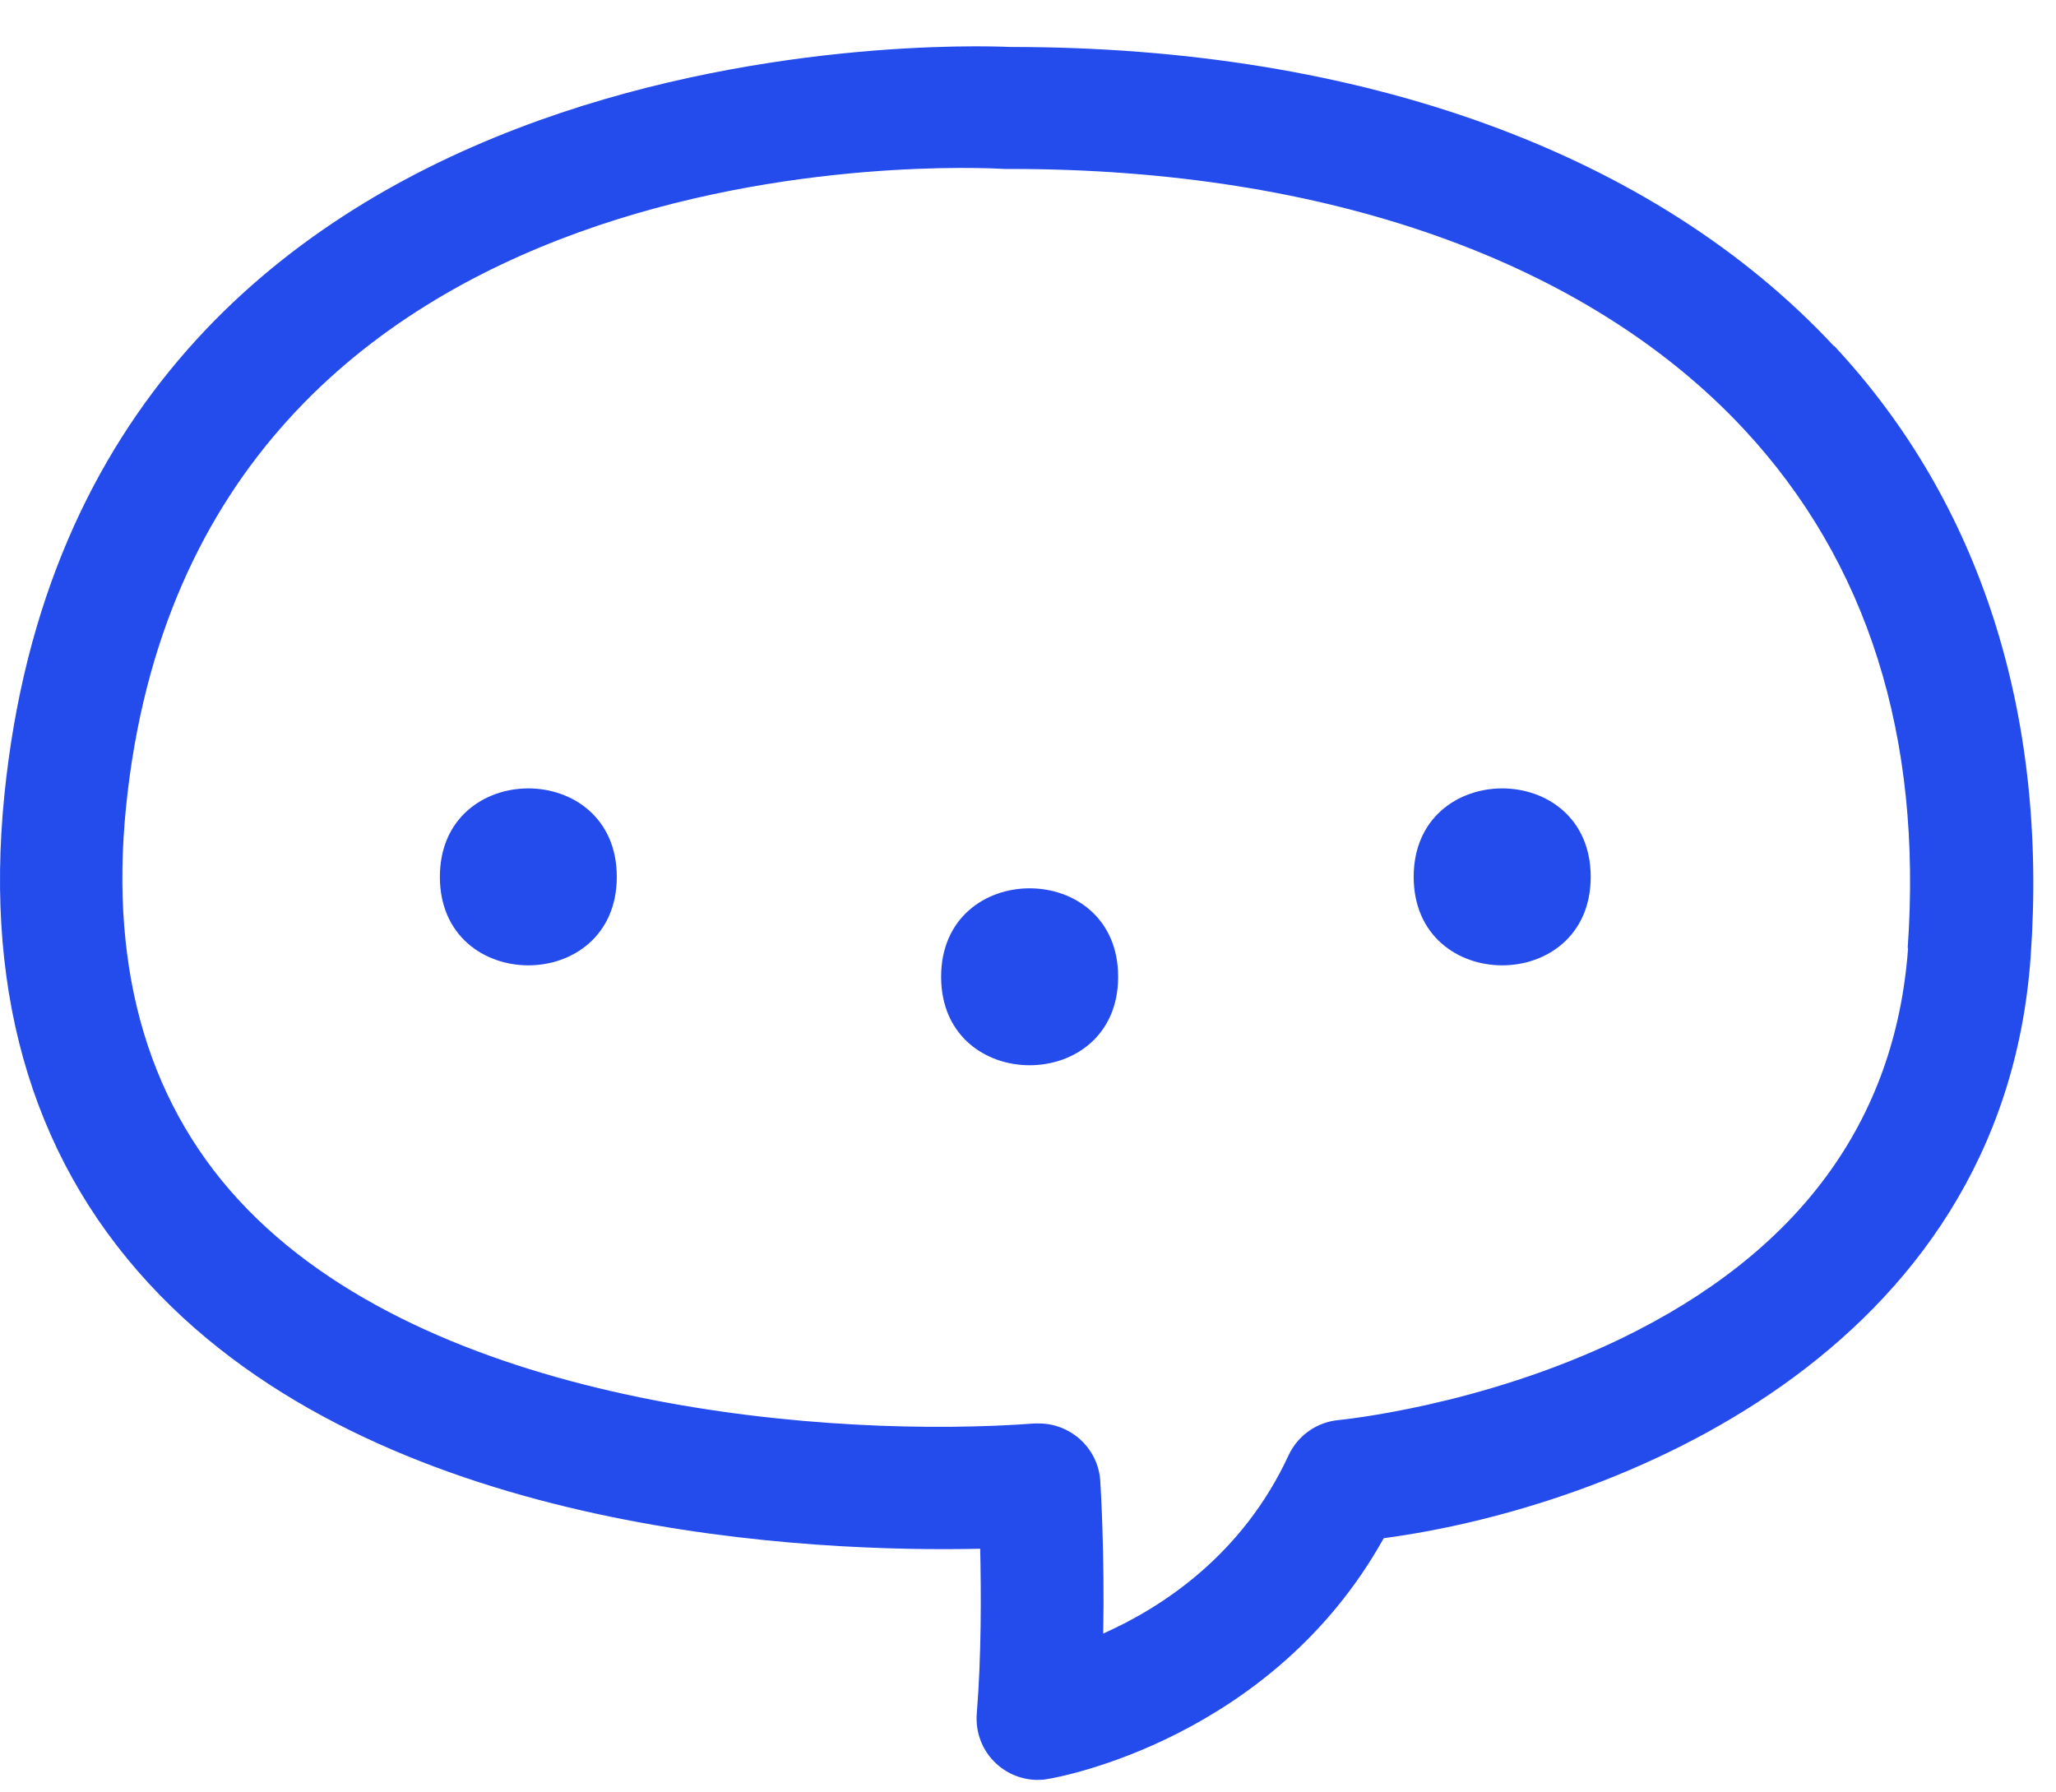 <svg width="39" height="34" viewBox="0 0 39 34" fill="none" xmlns="http://www.w3.org/2000/svg">
<path d="M34.786 6.563C31.374 2.903 25.831 0.891 19.183 0.891H19.16C18.15 0.844 1.572 0.343 0.083 15.081C-0.308 18.964 0.682 22.157 3.036 24.571C7.486 29.14 15.468 29.447 18.593 29.378C18.612 30.224 18.617 31.414 18.528 32.508C18.501 32.865 18.635 33.214 18.9 33.456C19.115 33.655 19.398 33.763 19.687 33.763C19.752 33.763 19.817 33.757 19.883 33.744C20.064 33.717 24.124 32.991 26.248 29.178C30.6 28.597 37.979 25.701 38.519 18.154C38.849 13.537 37.562 9.529 34.794 6.563L34.786 6.563ZM36.194 17.987C35.956 21.268 34.125 23.762 30.736 25.398C28.072 26.682 25.417 26.933 25.395 26.937C24.981 26.973 24.618 27.229 24.442 27.607C23.568 29.494 22.052 30.485 20.927 30.987C20.955 29.461 20.877 28.17 20.871 28.095C20.853 27.783 20.708 27.496 20.475 27.291C20.261 27.105 19.992 27.002 19.712 27.002H19.623C15.824 27.285 8.409 26.746 4.698 22.943C2.847 21.047 2.072 18.475 2.391 15.307C3.694 2.415 18.426 3.168 19.055 3.205H19.124H19.175C25.172 3.205 30.11 4.957 33.076 8.137C35.424 10.658 36.47 13.967 36.187 17.981L36.194 17.987Z" fill="#244CEC"/>
<path d="M11.7 16.633C11.7 18.871 8.344 18.871 8.344 16.633C8.344 14.396 11.7 14.396 11.7 16.633Z" fill="#244CEC"/>
<path d="M21.21 18.529C21.21 20.766 17.852 20.766 17.852 18.529C17.852 16.291 21.21 16.291 21.21 18.529Z" fill="#244CEC"/>
<path d="M30.174 16.633C30.174 18.871 26.816 18.871 26.816 16.633C26.816 14.396 30.174 14.396 30.174 16.633Z" fill="#244CEC"/>
</svg>
